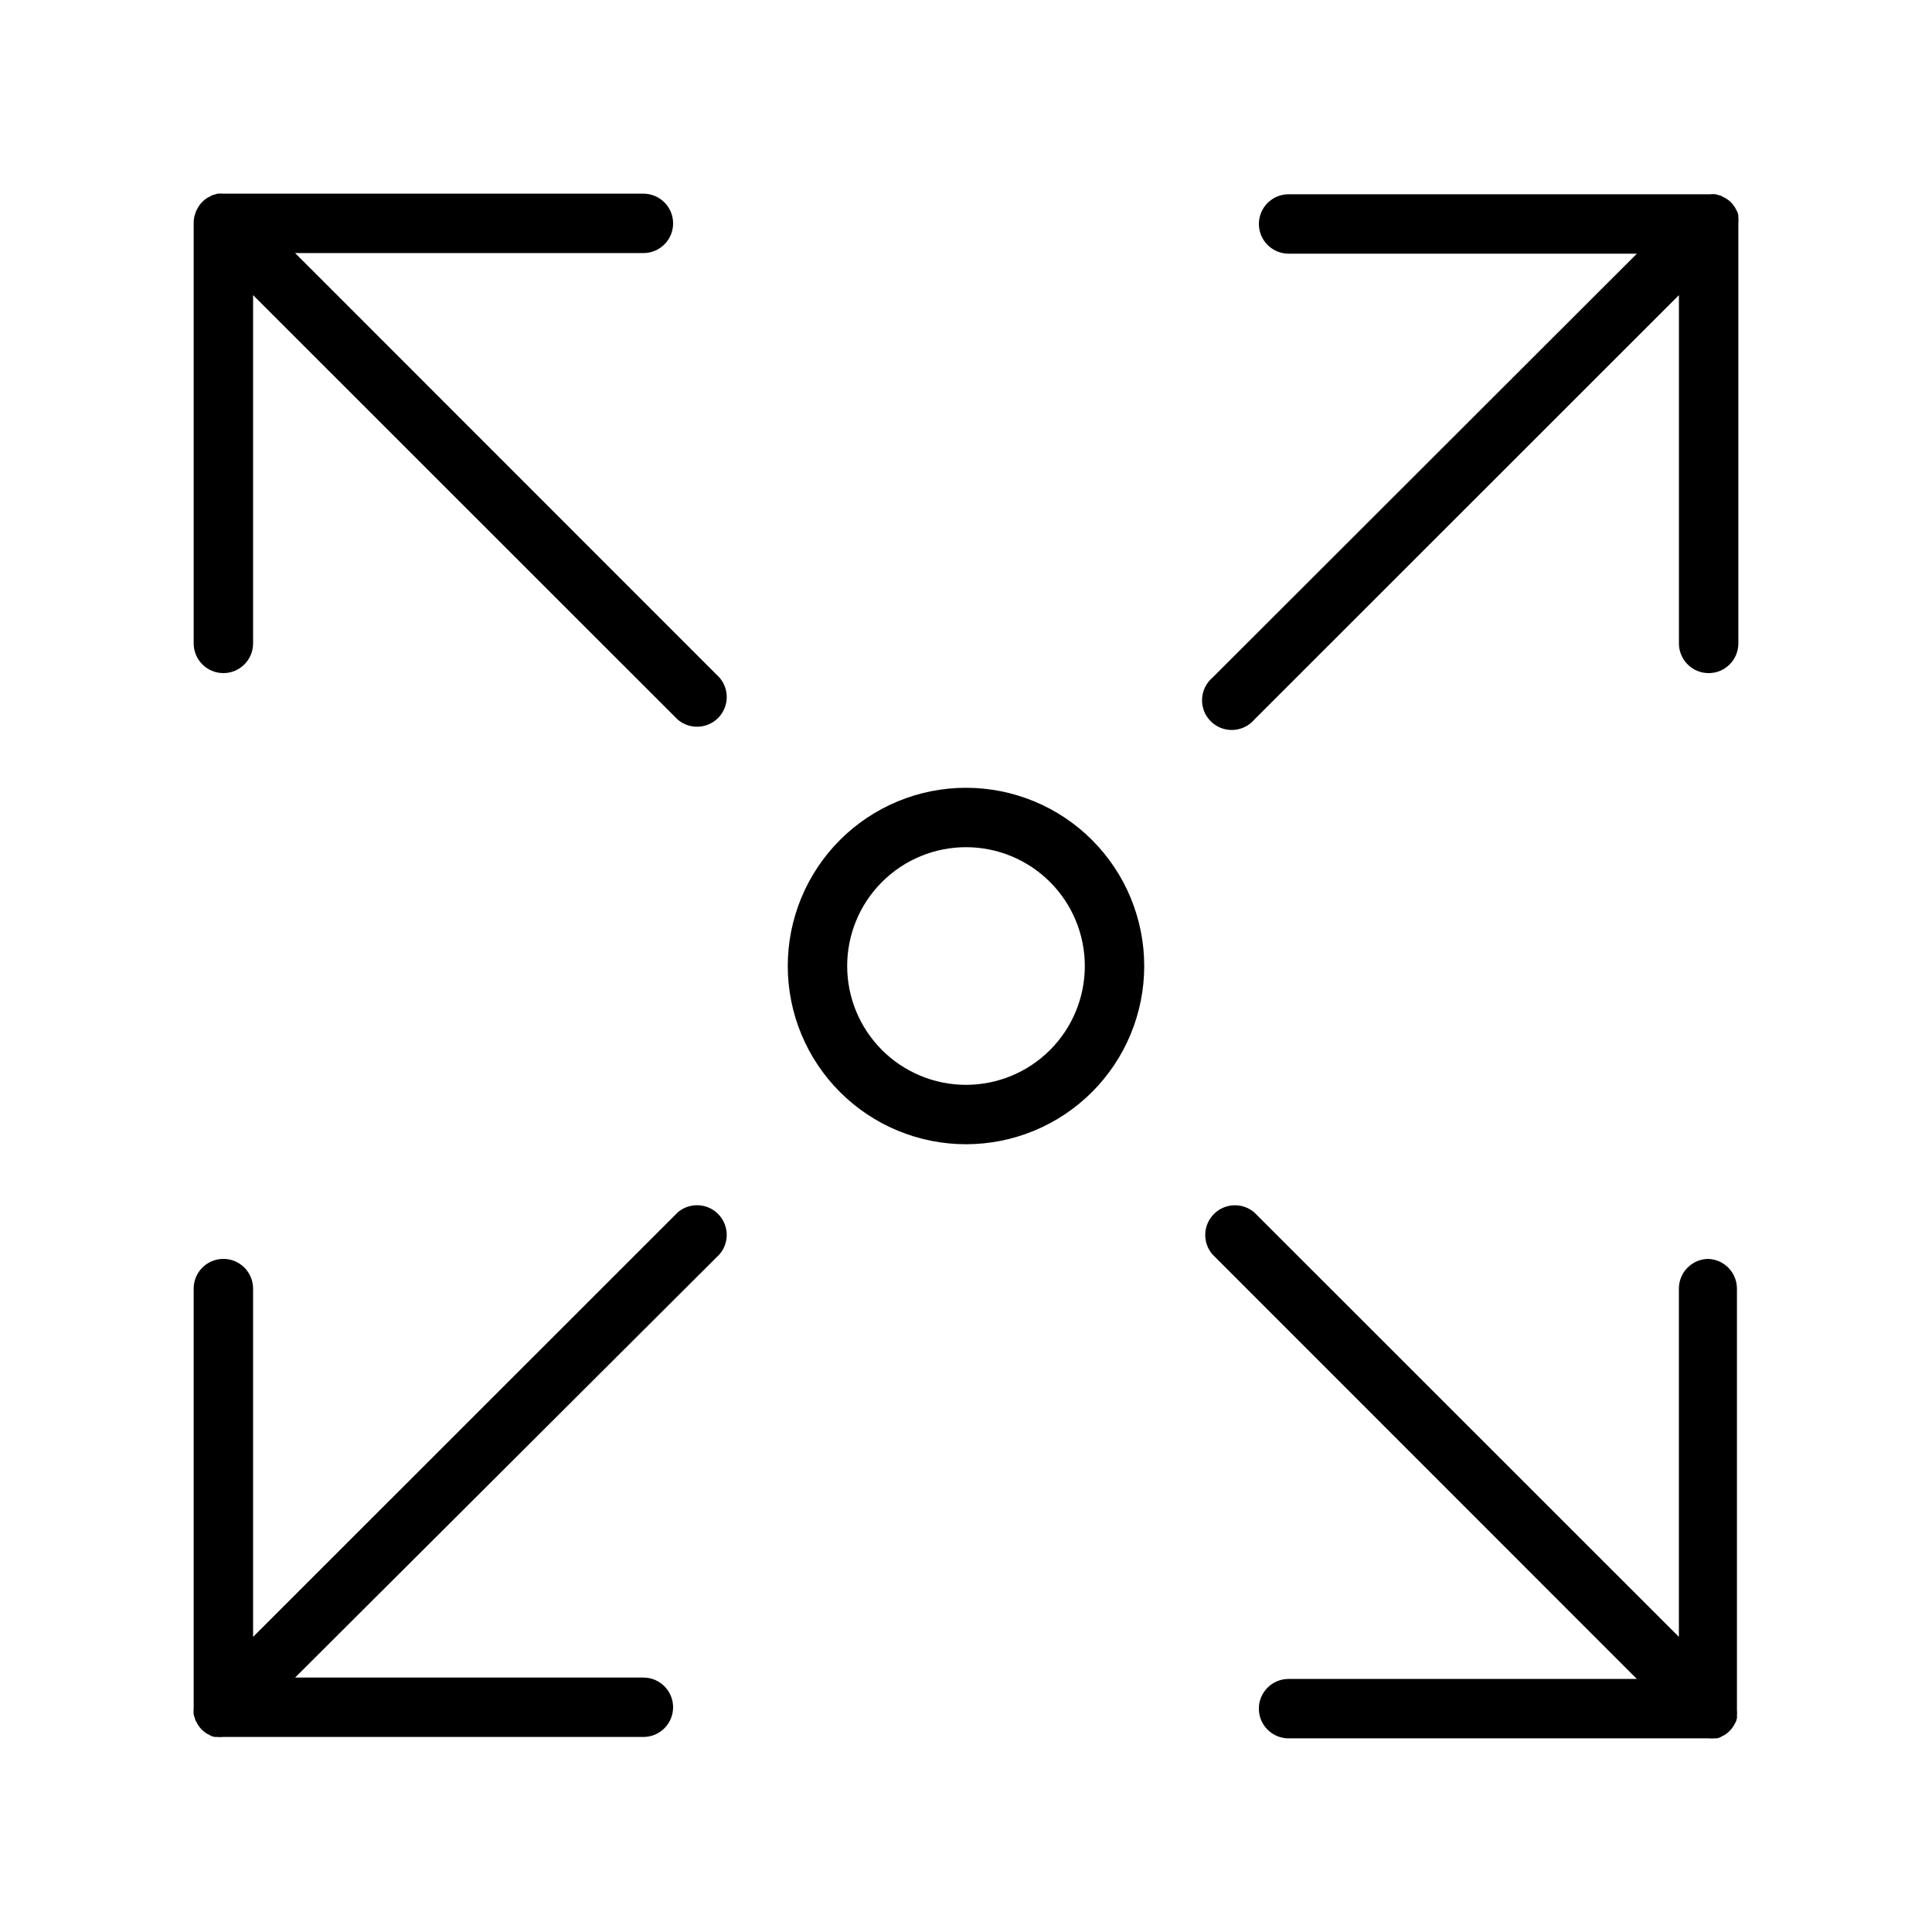 <?xml version="1.0" encoding="UTF-8"?>
<!-- Uploaded to: ICON Repo, www.iconrepo.com, Generator: ICON Repo Mixer Tools -->
<svg fill="#000000" width="800px" height="800px" version="1.1" viewBox="144 144 512 512" xmlns="http://www.w3.org/2000/svg">
 <g>
  <path d="m400 352.77c-12.527 0-24.543 4.977-33.398 13.836-8.859 8.855-13.836 20.871-13.836 33.398 0 12.523 4.977 24.539 13.836 33.398 8.855 8.855 20.871 13.832 33.398 13.832 12.523 0 24.539-4.977 33.398-13.832 8.855-8.859 13.832-20.875 13.832-33.398 0-12.527-4.977-24.543-13.832-33.398-8.859-8.859-20.875-13.836-33.398-13.836zm0 78.719v0.004c-8.352 0-16.363-3.32-22.266-9.223-5.906-5.906-9.223-13.914-9.223-22.266s3.316-16.363 9.223-22.266c5.902-5.906 13.914-9.223 22.266-9.223s16.359 3.316 22.266 9.223c5.902 5.902 9.223 13.914 9.223 22.266s-3.32 16.359-9.223 22.266c-5.906 5.902-13.914 9.223-22.266 9.223z"/>
  <path d="m604.67 201.66c0.023-0.223 0.023-0.449 0-0.672l-0.234-0.789-0.004 0.004c-0.121-0.273-0.266-0.539-0.43-0.789-0.074-0.211-0.184-0.41-0.316-0.59-0.555-0.871-1.293-1.609-2.164-2.164-0.18-0.137-0.379-0.242-0.59-0.316l-0.789-0.434-0.789-0.234-0.668-0.195c-0.508-0.059-1.023-0.059-1.535 0h-111.66c-4.348 0-7.871 3.523-7.871 7.871 0 4.348 3.523 7.871 7.871 7.871h92.301l-112.49 112.38c-1.664 1.426-2.66 3.484-2.746 5.676-0.086 2.191 0.75 4.316 2.301 5.867 1.551 1.551 3.68 2.387 5.871 2.301 2.191-0.086 4.246-1.078 5.676-2.746l112.53-112.49v92.301c0 4.348 3.527 7.871 7.875 7.871 4.348 0 7.871-3.523 7.871-7.871v-111.31c0.059-0.512 0.059-1.027 0-1.535z"/>
  <path d="m596.8 477.62c-4.348 0-7.875 3.523-7.875 7.871v92.301l-112.53-112.49c-3.125-2.676-7.781-2.496-10.688 0.414-2.91 2.906-3.09 7.562-0.414 10.688l112.49 112.53h-92.301c-4.348 0-7.871 3.527-7.871 7.875 0 4.348 3.523 7.871 7.871 7.871h111.31c0.508 0.059 1.023 0.059 1.535 0h0.668l0.789-0.234 0.789-0.434h-0.004c0.211-0.074 0.41-0.184 0.59-0.316 0.871-0.555 1.609-1.293 2.164-2.164 0.137-0.18 0.242-0.379 0.316-0.59 0.168-0.25 0.312-0.516 0.434-0.789l0.234-0.789v0.004c0.023-0.223 0.023-0.449 0-0.672 0.059-0.508 0.059-1.023 0-1.535v-111.66c0.004-4.211-3.309-7.684-7.516-7.871z"/>
  <path d="m323.6 465.3-112.53 112.49v-92.301c0-4.348-3.523-7.871-7.871-7.871-4.348 0-7.875 3.523-7.875 7.871v111.31c-0.055 0.508-0.055 1.023 0 1.535 0.043 0.227 0.109 0.453 0.199 0.668l0.234 0.789v-0.004c0.121 0.277 0.266 0.539 0.434 0.789 0.074 0.211 0.18 0.41 0.316 0.59 0.555 0.871 1.293 1.609 2.164 2.164 0.18 0.137 0.379 0.242 0.59 0.316l0.789 0.434 0.789 0.234h0.668-0.004c0.512 0.059 1.027 0.059 1.535 0h111.47c4.348 0 7.871-3.523 7.871-7.871 0-4.348-3.523-7.871-7.871-7.871h-92.301l112.49-112.18c2.676-3.125 2.496-7.781-0.41-10.688-2.91-2.91-7.566-3.09-10.688-0.414z"/>
  <path d="m222.21 211.07h92.301c4.348 0 7.871-3.523 7.871-7.871 0-4.348-3.523-7.875-7.871-7.875h-111.31c-0.512-0.055-1.027-0.055-1.535 0l-0.668 0.195-0.789 0.234-0.789 0.434v0.004c-0.211 0.074-0.41 0.18-0.59 0.316-0.871 0.555-1.609 1.293-2.164 2.164-0.137 0.18-0.242 0.379-0.316 0.59-0.164 0.25-0.312 0.512-0.43 0.789l-0.234 0.789-0.004-0.004c-0.09 0.215-0.156 0.441-0.195 0.668-0.125 0.559-0.176 1.125-0.16 1.695v111.31c0 4.348 3.527 7.871 7.875 7.871 4.348 0 7.871-3.523 7.871-7.871v-92.301l112.53 112.49c3.121 2.676 7.777 2.496 10.688-0.41 2.906-2.91 3.086-7.566 0.41-10.688z"/>
 </g>
</svg>